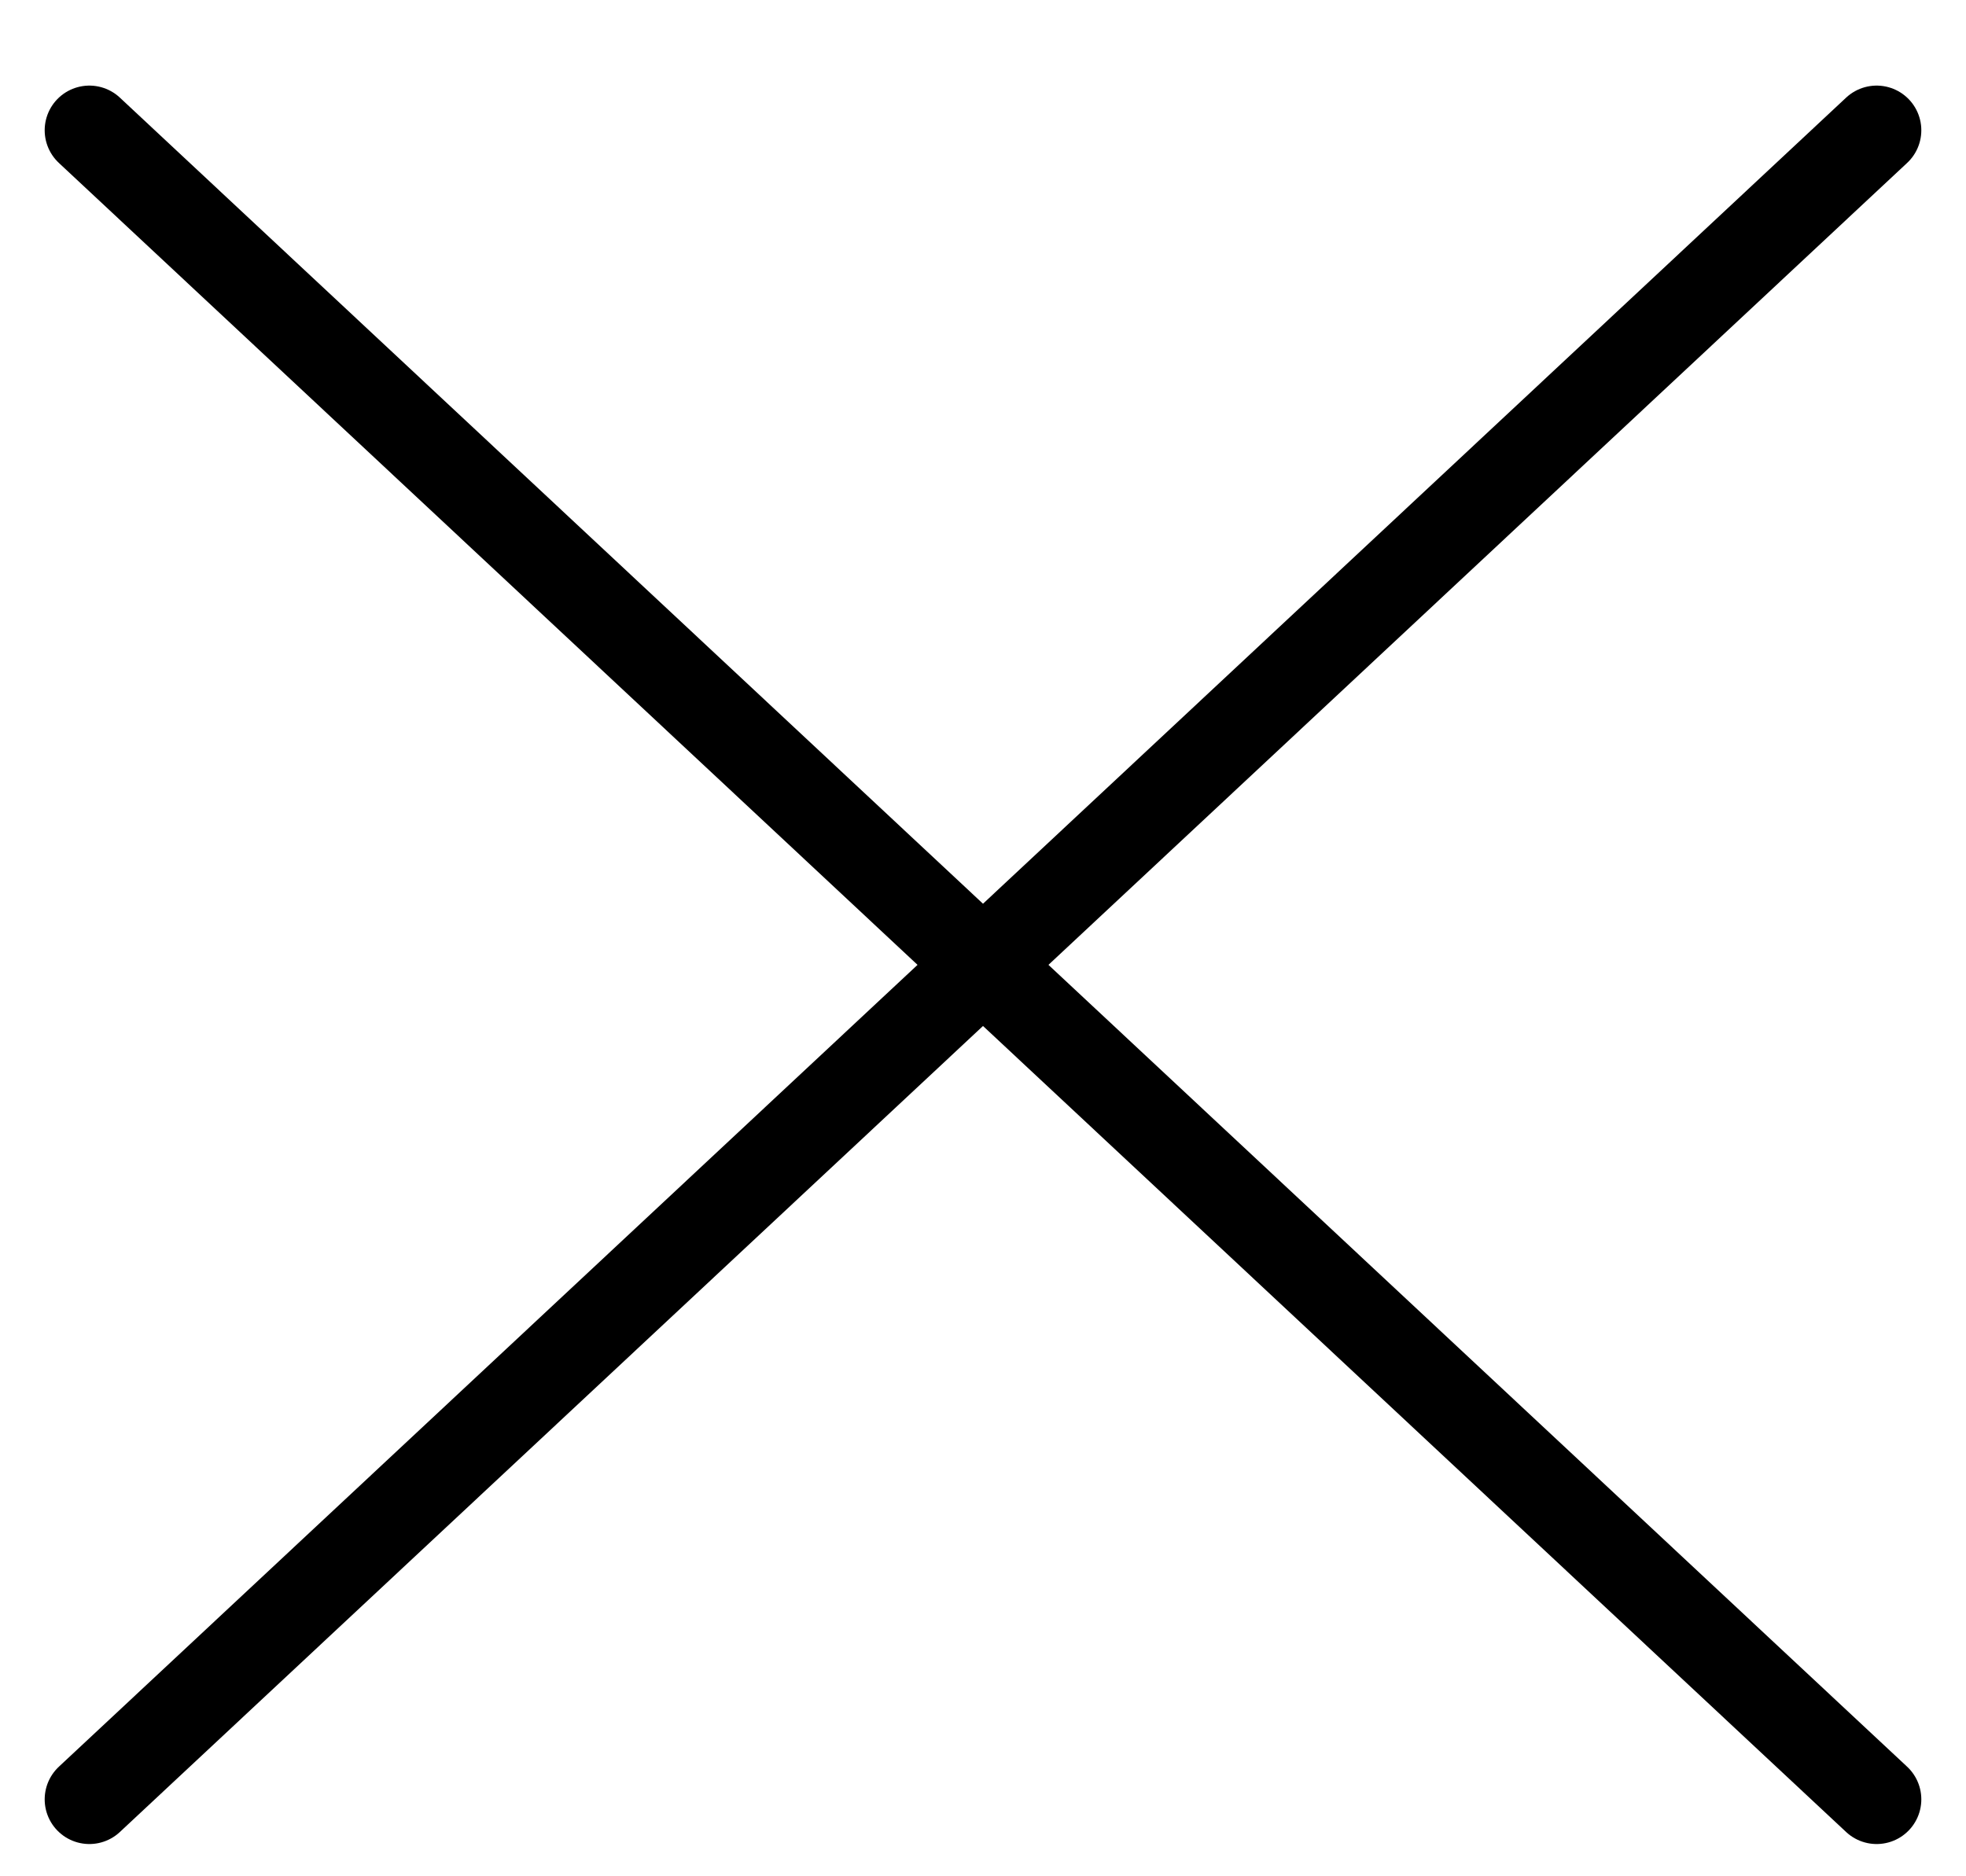 <svg width="22" height="21" viewBox="0 0 22 21" fill="none" xmlns="http://www.w3.org/2000/svg">
<path d="M1 20.139L11 10.799M11 10.799L21 1.458M11 10.799L1 1.458M11 10.799L21 20.139" stroke="black" stroke-linecap="round" stroke-linejoin="round"/>
</svg>

